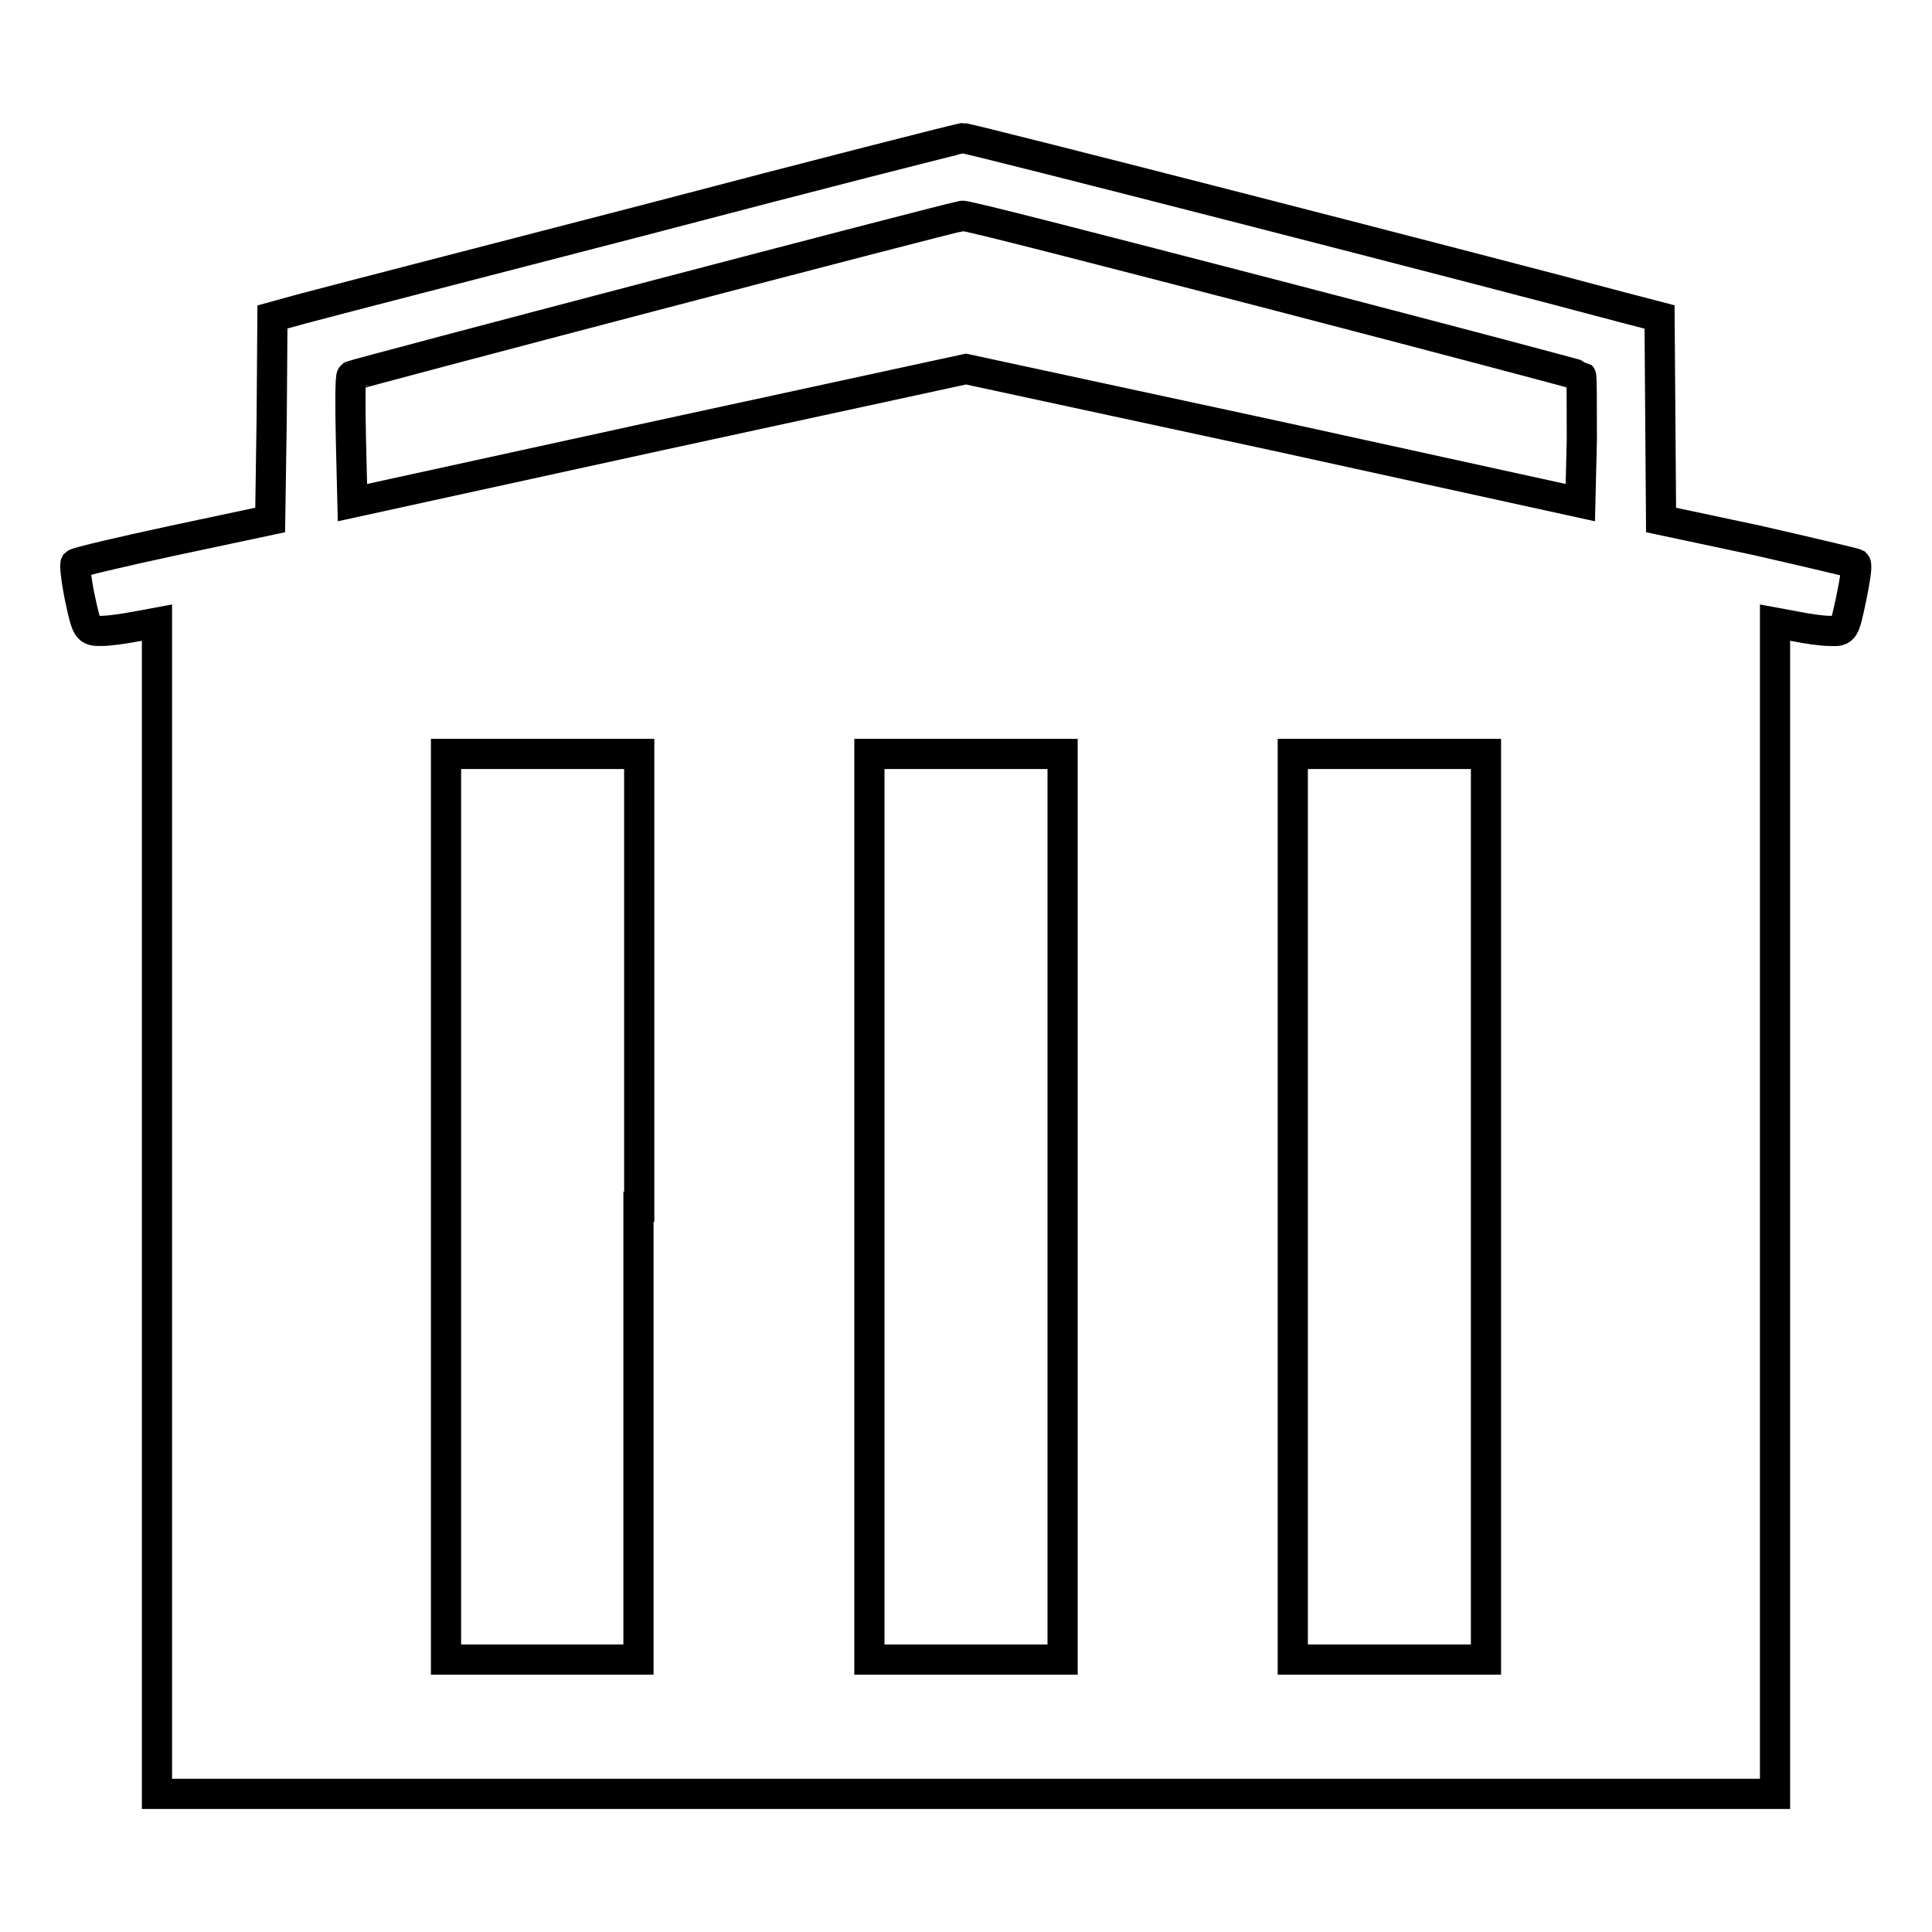 <?xml version="1.0" encoding="utf-8"?>
<!-- Svg Vector Icons : http://www.onlinewebfonts.com/icon -->
<!DOCTYPE svg PUBLIC "-//W3C//DTD SVG 1.1//EN" "http://www.w3.org/Graphics/SVG/1.1/DTD/svg11.dtd">
<svg version="1.1" xmlns="http://www.w3.org/2000/svg" xmlns:xlink="http://www.w3.org/1999/xlink" x="0px" y="0px" viewBox="0 0 256 256" enable-background="new 0 0 256 256" xml:space="preserve">
<g><g><g><path stroke-width="4" fill-opacity="0" stroke="#000000"  d="M85.6,29.1C62.8,35,42.3,40.3,40.1,40.9l-4,1.1L36,55.4l-0.2,13.5l-12.7,2.7c-7,1.5-12.9,2.9-13.1,3.1c-0.1,0.2,0.1,2.2,0.6,4.6c0.9,4.2,1,4.3,2.8,4.3c1.1,0,3.1-0.3,4.7-0.6l2.7-0.5v77.6v77.6H128h107.2v-77.6V82.5l2.7,0.5c1.5,0.3,3.5,0.6,4.6,0.6c1.9,0.1,1.9-0.1,2.8-4.3c0.5-2.4,0.8-4.4,0.6-4.6c-0.2-0.1-6.1-1.5-13.1-3.1l-12.7-2.7L220,55.4L219.9,42l-5-1.3c-16.7-4.5-86.8-22.5-87.3-22.4C127.3,18.3,108.4,23.1,85.6,29.1z M168.6,39c22.3,5.8,40.8,10.7,40.9,10.8c0.1,0.1,0.1,4,0.1,8.5l-0.2,8.3l-40.6-8.9L128,48.9l-40.6,8.8l-40.7,8.9l-0.2-8.3c-0.1-4.5-0.1-8.4,0.1-8.5c0.2-0.2,79.4-21,80.9-21.2C127.7,28.4,146.2,33.2,168.6,39z M84.6,159.9v60H71.9H59.1v-60v-60h12.8h12.8V159.9z M140.8,159.9v60H128h-12.8v-60v-60H128h12.8V159.9z M196.9,159.9v60h-12.8h-12.8v-60v-60h12.8h12.8V159.9z"/></g></g></g>
</svg>